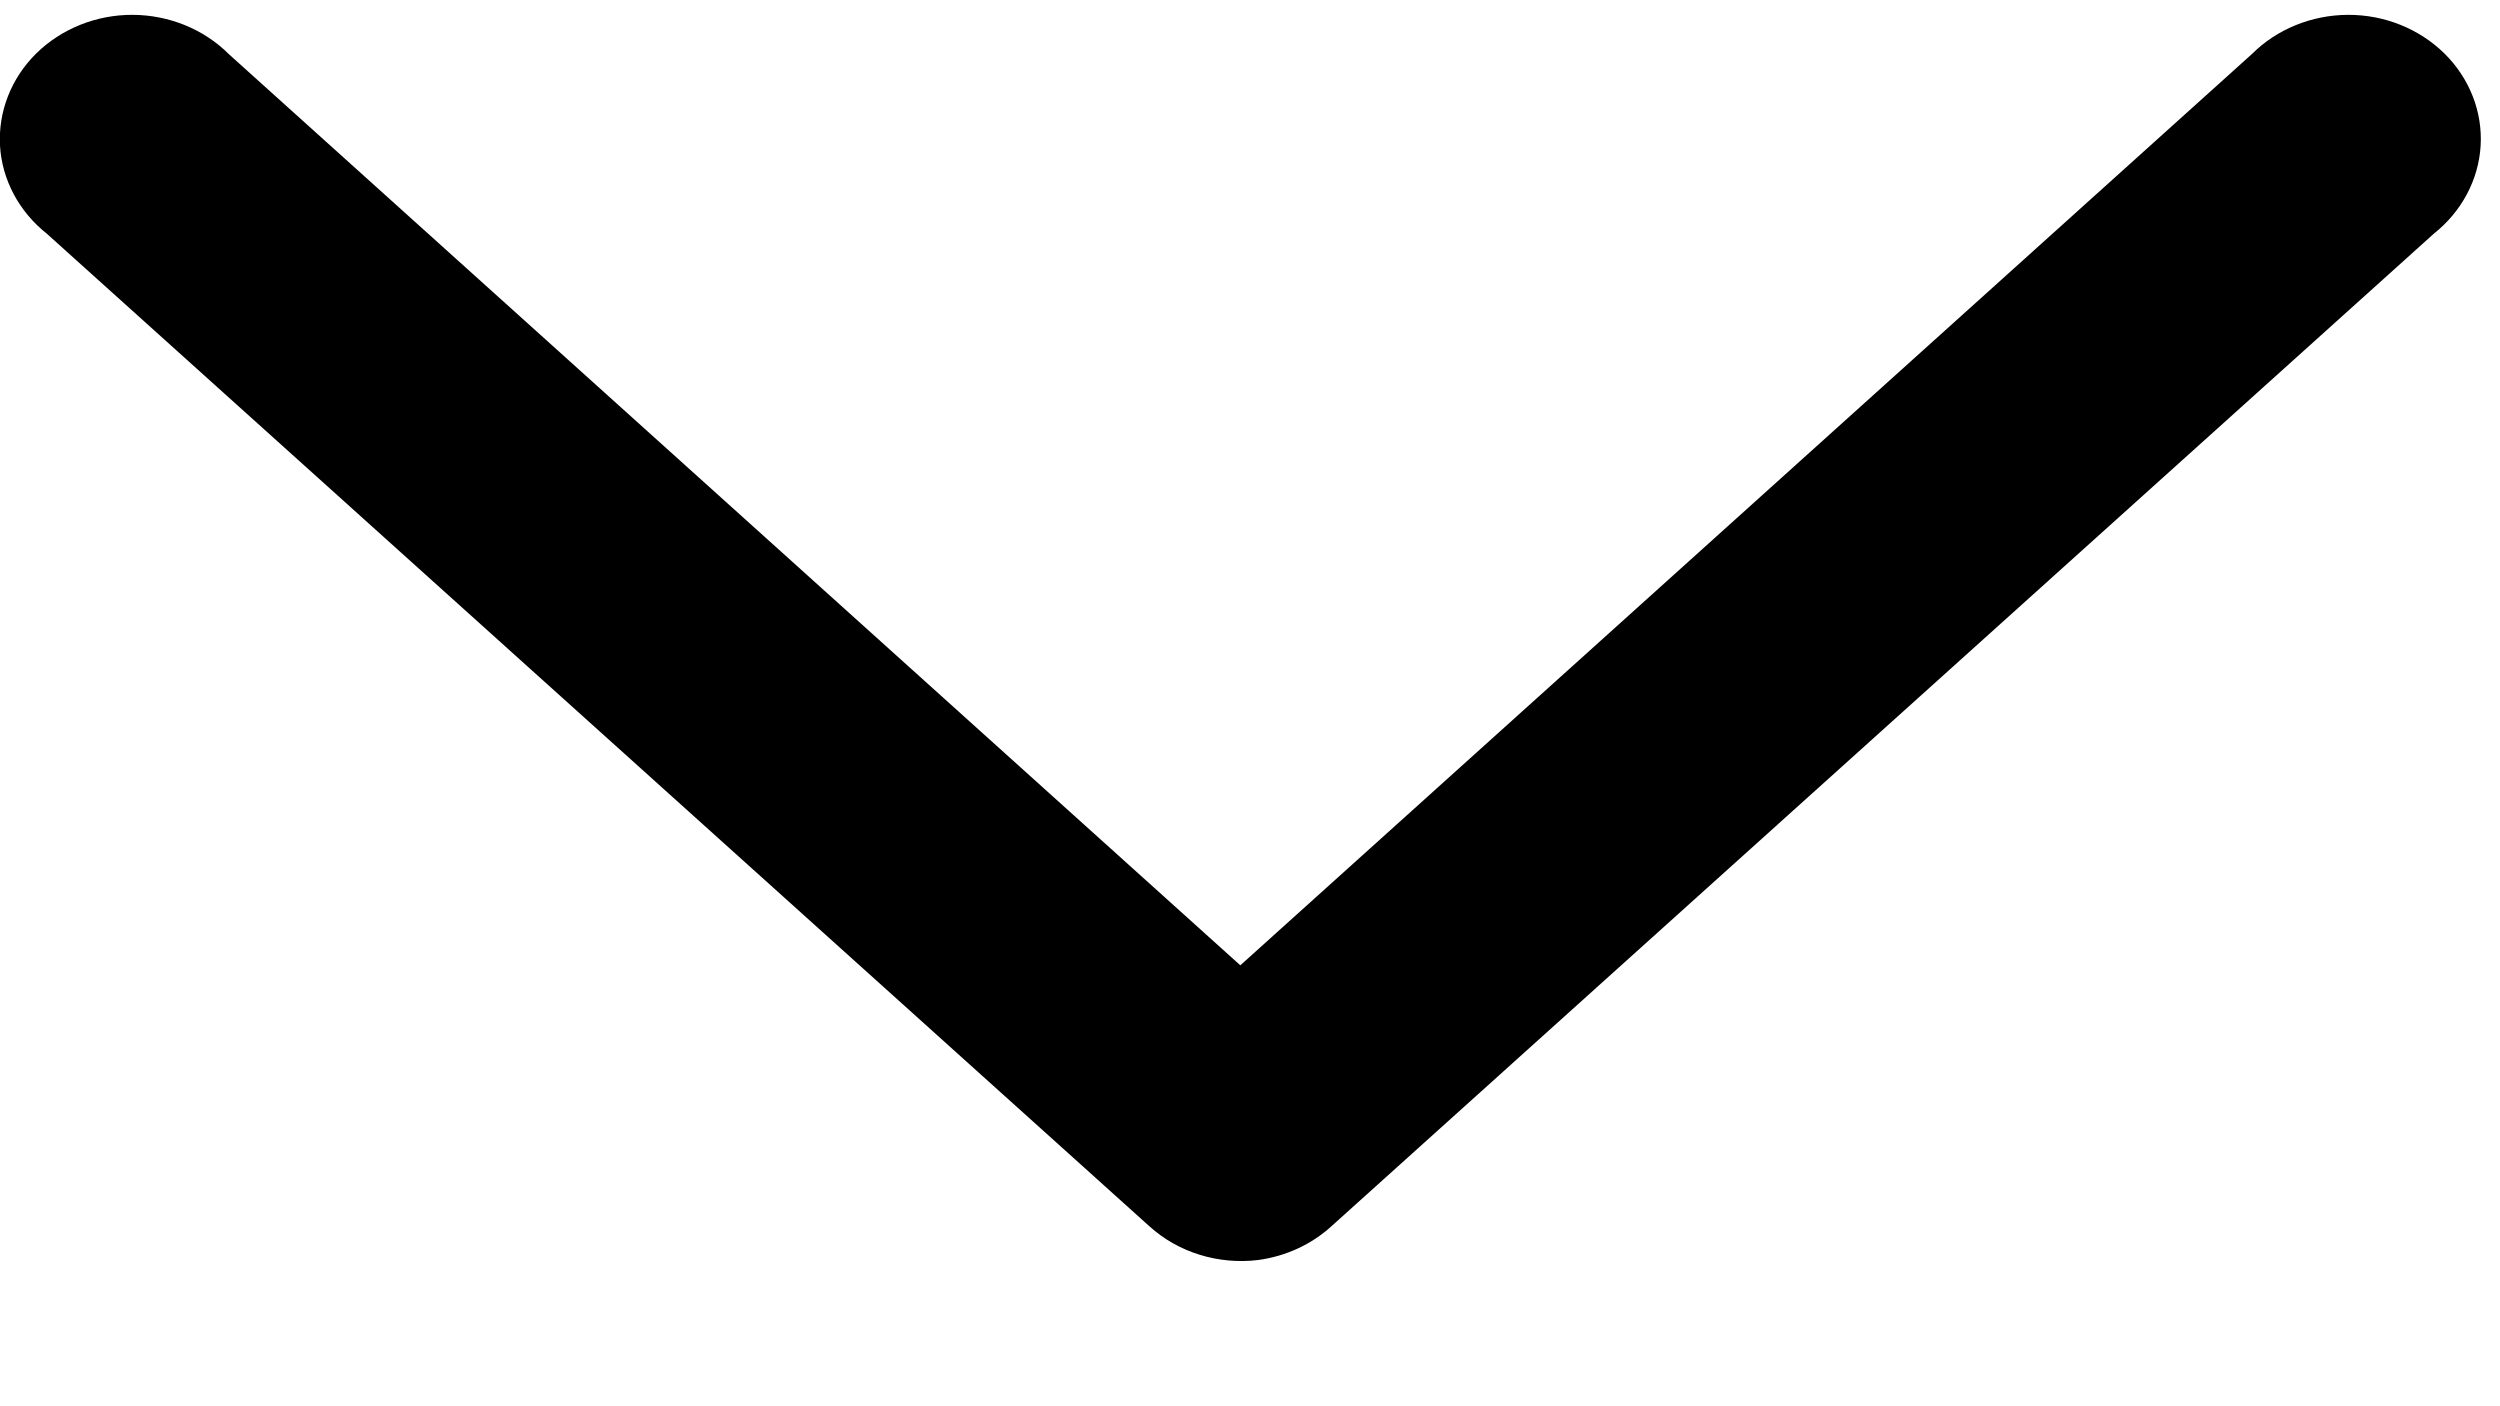 <svg width="16" height="9" viewBox="0 0 16 9" fill="none" xmlns="http://www.w3.org/2000/svg">
  <path d="M8.053 8.064C8.229 8.04 8.392 7.965 8.52 7.849L15.576 1.496C15.754 1.355 15.863 1.151 15.876 0.933C15.889 0.715 15.805 0.501 15.644 0.342C15.483 0.184 15.26 0.094 15.027 0.095C14.794 0.096 14.571 0.187 14.412 0.346L7.938 6.178L1.464 0.346C1.305 0.187 1.082 0.096 0.849 0.095C0.616 0.094 0.393 0.184 0.232 0.342C0.071 0.501 -0.012 0.715 0 0.933C0.013 1.151 0.122 1.355 0.3 1.496L7.356 7.848C7.541 8.016 7.798 8.095 8.053 8.064Z" fill="currentColor" />
</svg>